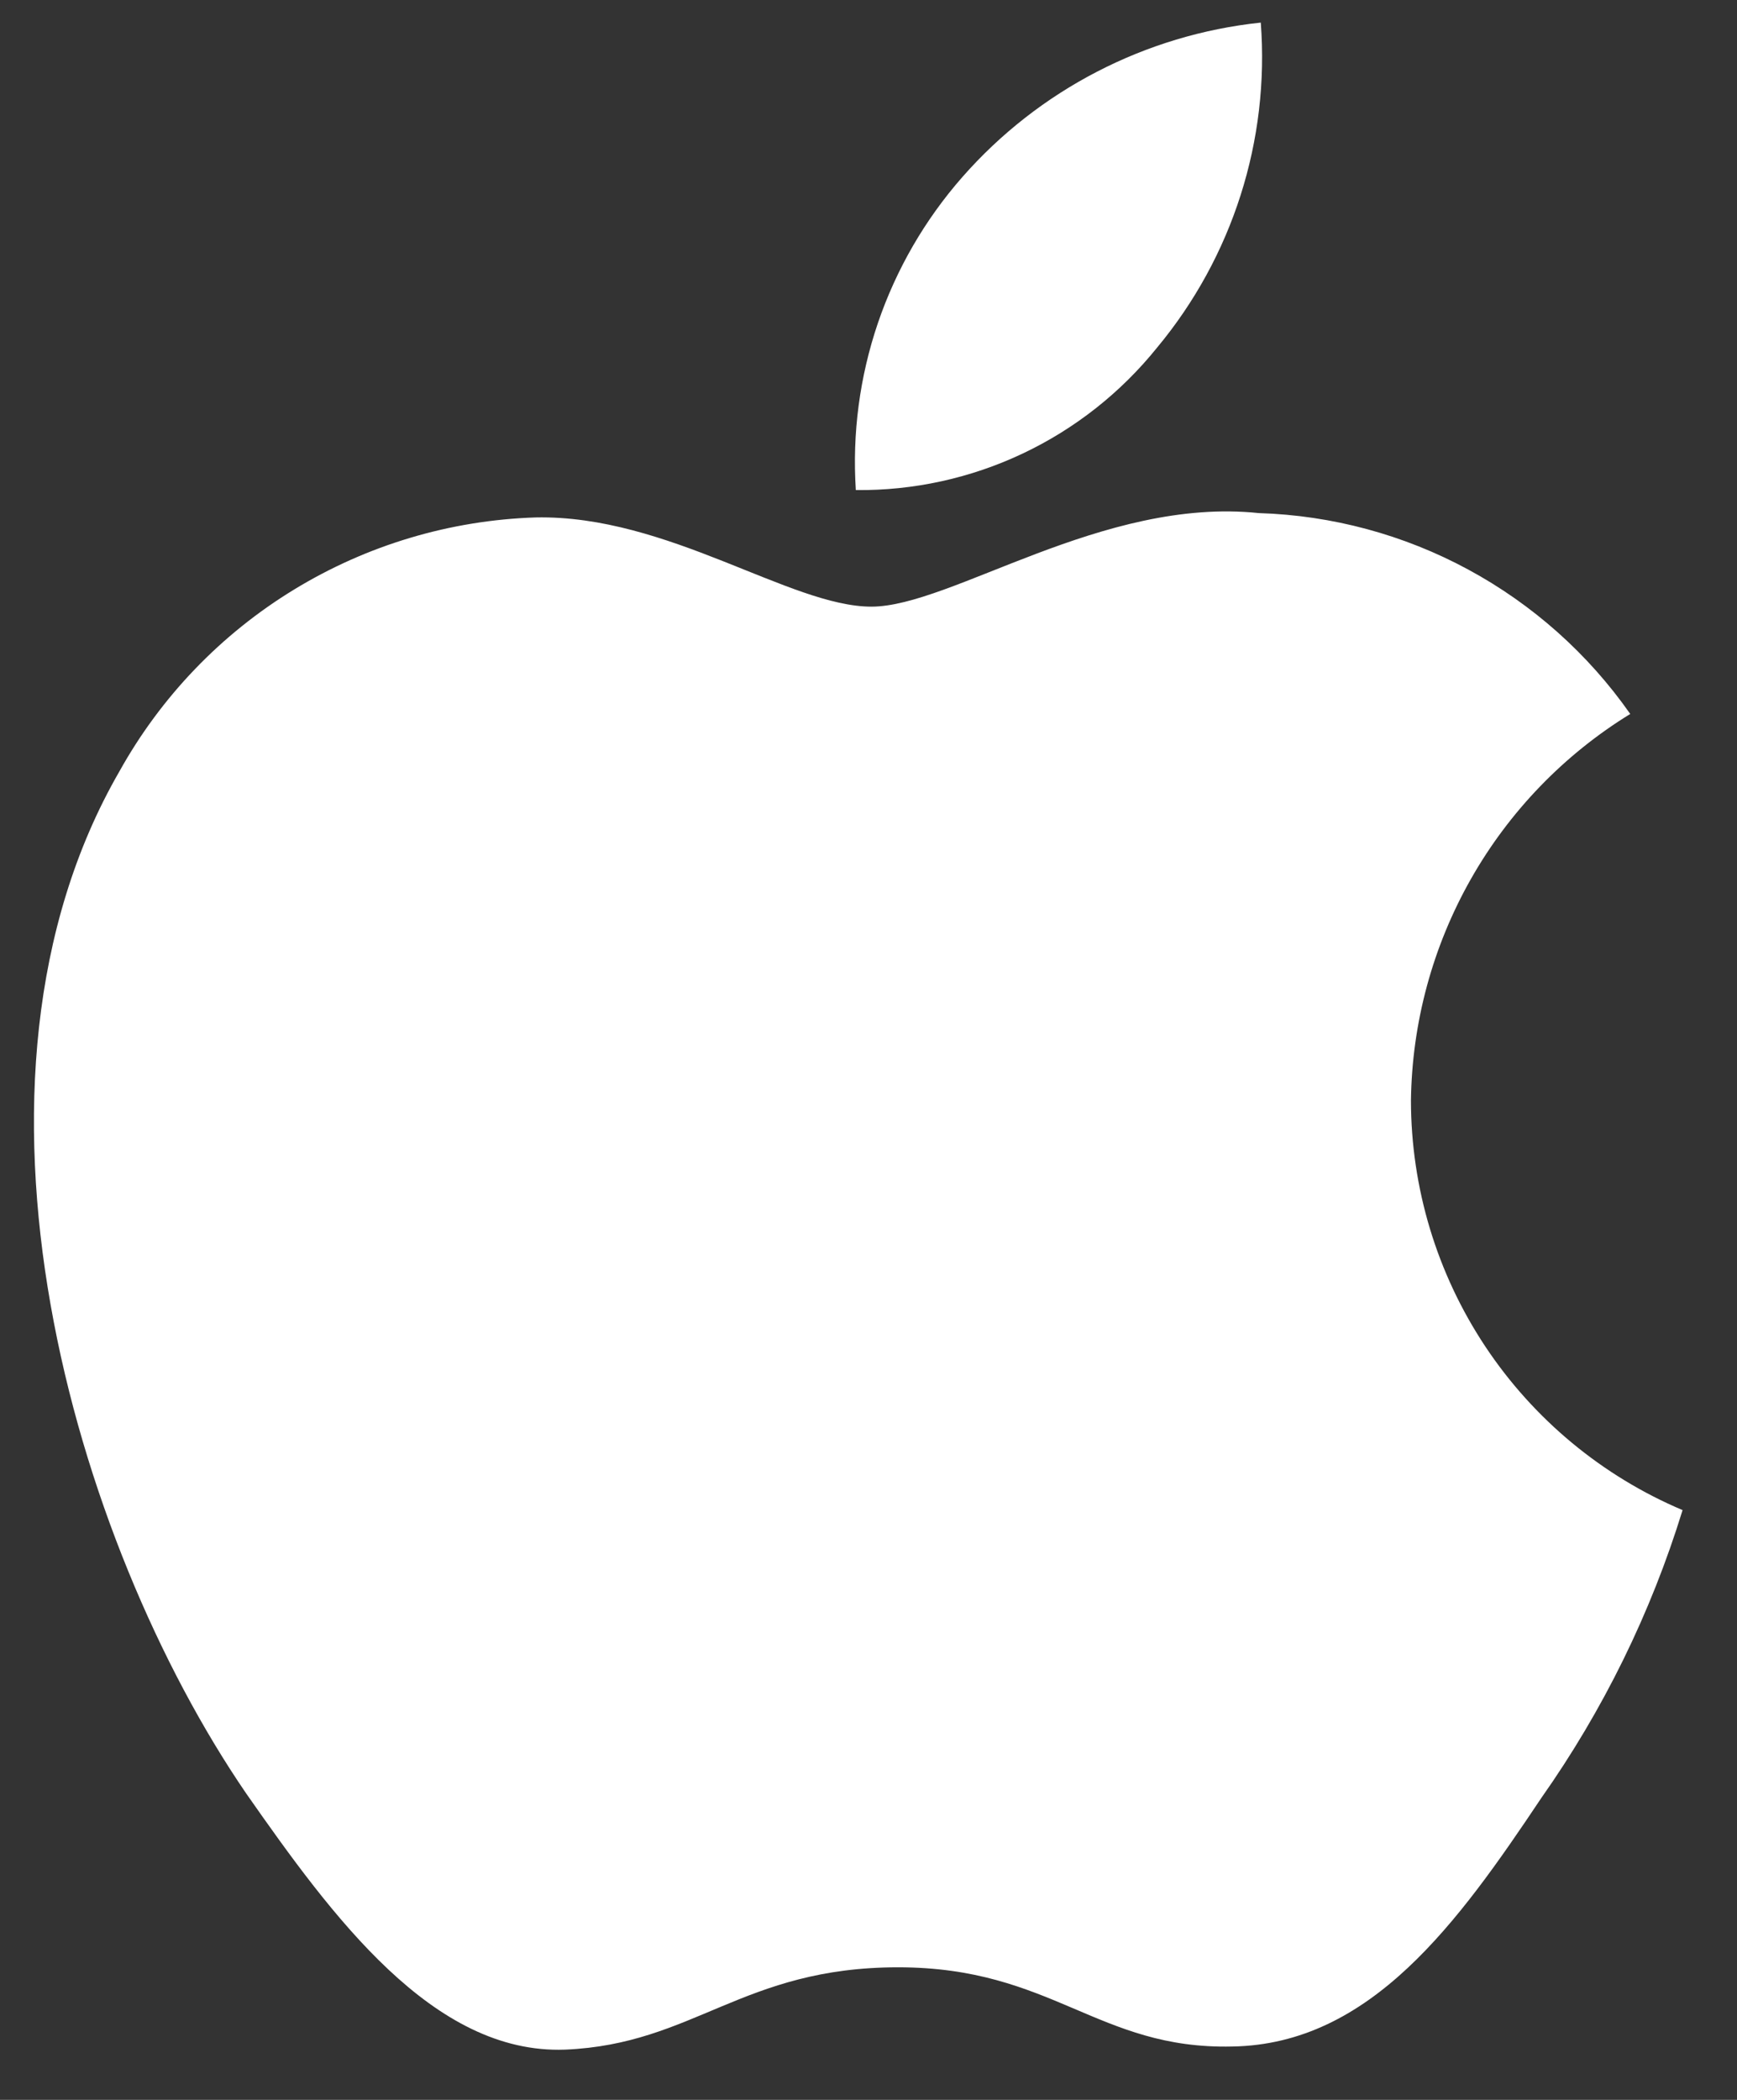 <svg width="24" height="29" viewBox="0 0 24 29" fill="none" xmlns="http://www.w3.org/2000/svg">
<rect x="0" y="0" width="24" height="29" fill="#333333" stroke="none"/>
<g id="&#60;Group&#62;">
<g id="&#60;Group&#62;_2">
<path id="&#60;Path&#62;" d="M19.495 15.198C19.509 14.125 19.794 13.073 20.323 12.14C20.853 11.206 21.61 10.422 22.525 9.86C21.944 9.03 21.178 8.348 20.287 7.866C19.396 7.384 18.405 7.117 17.393 7.086C15.234 6.859 13.141 8.378 12.04 8.378C10.919 8.378 9.225 7.108 7.401 7.146C6.221 7.184 5.071 7.527 4.063 8.142C3.055 8.756 2.224 9.621 1.65 10.653C-0.837 14.958 1.018 21.286 3.4 24.766C4.592 26.47 5.984 28.373 7.807 28.306C9.59 28.232 10.257 27.169 12.409 27.169C14.542 27.169 15.167 28.306 17.026 28.263C18.94 28.232 20.146 26.551 21.296 24.831C22.152 23.617 22.811 22.275 23.248 20.855C22.137 20.385 21.188 19.598 20.52 18.592C19.853 17.586 19.496 16.406 19.495 15.198Z" fill="white"/>
<path id="&#60;Path&#62;_2" d="M15.987 4.801C17.03 3.548 17.544 1.938 17.42 0.312C15.826 0.48 14.353 1.242 13.296 2.446C12.779 3.035 12.383 3.719 12.13 4.461C11.878 5.203 11.774 5.987 11.825 6.768C12.622 6.777 13.411 6.604 14.132 6.263C14.853 5.922 15.487 5.422 15.987 4.801Z" fill="white"/>
</g>
</g>
</svg>
